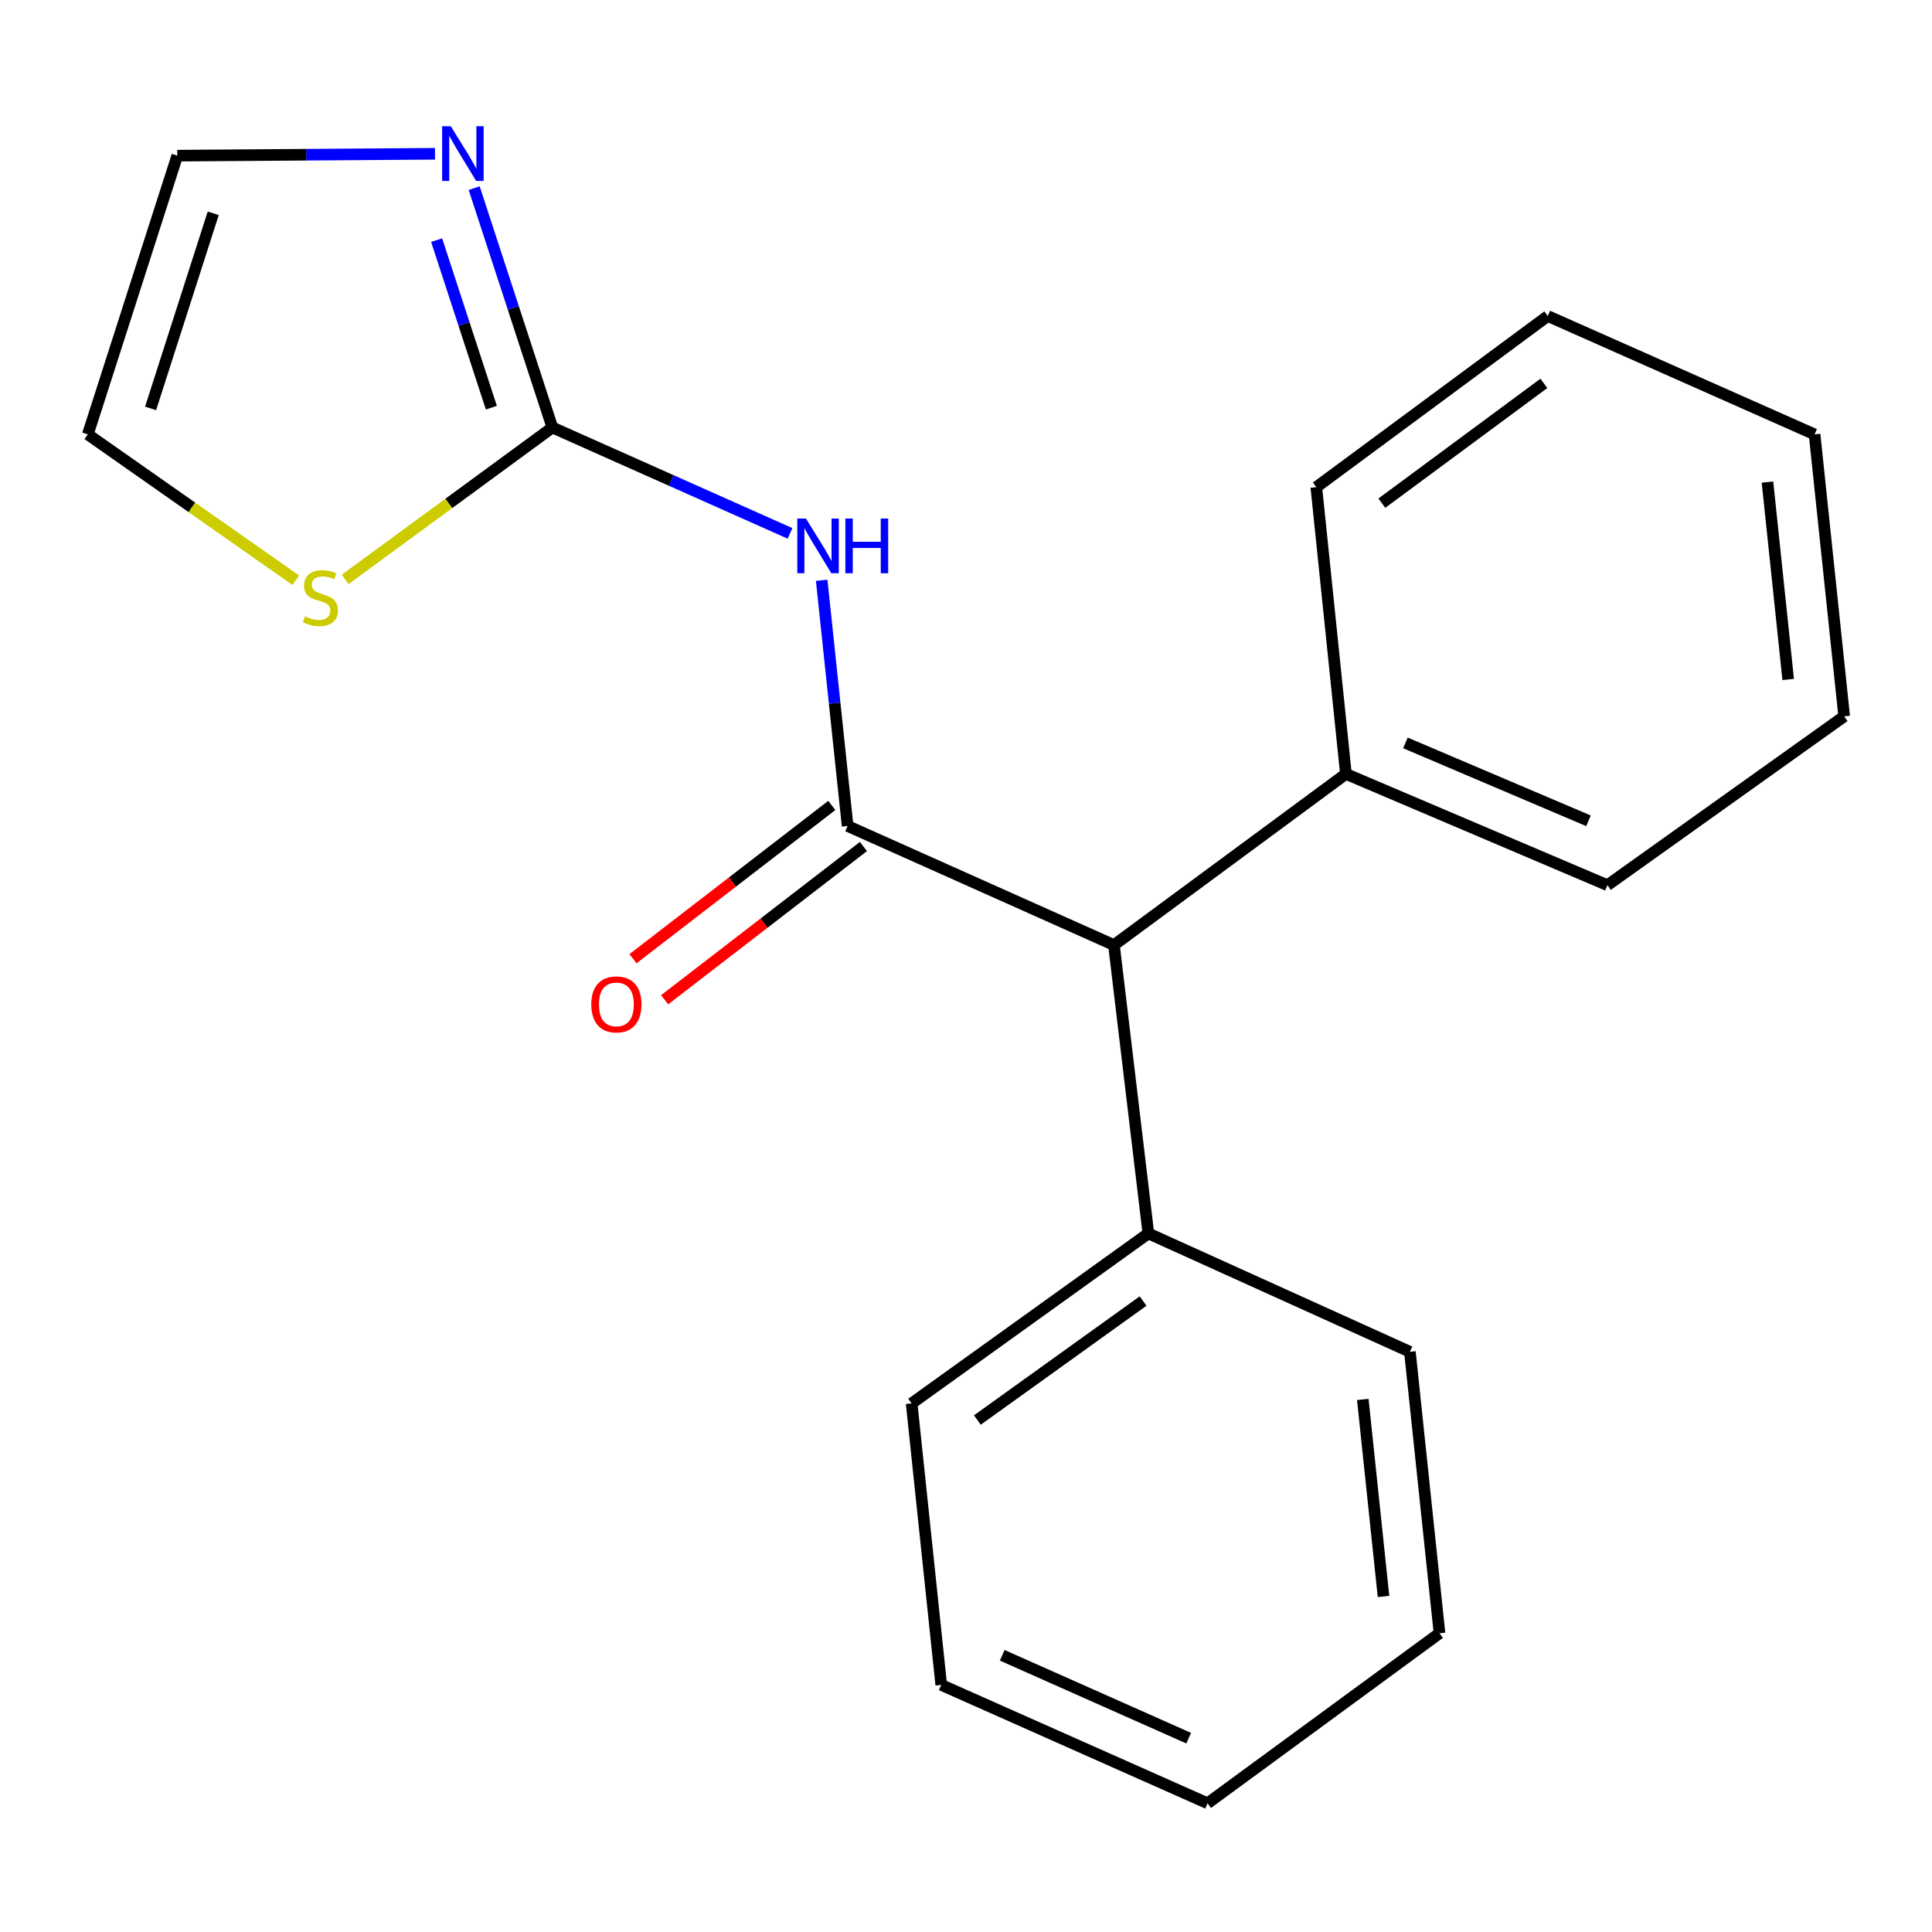 <?xml version='1.0' encoding='iso-8859-1'?>
<svg version='1.1' baseProfile='full'
              xmlns='http://www.w3.org/2000/svg'
                      xmlns:rdkit='http://www.rdkit.org/xml'
                      xmlns:xlink='http://www.w3.org/1999/xlink'
                  xml:space='preserve'
width='1000px' height='1000px' viewBox='0 0 1000 1000'>
<!-- END OF HEADER -->
<rect style='opacity:1.0;fill:#FFFFFF;stroke:none' width='1000' height='1000' x='0' y='0'> </rect>
<path class='bond-0' d='M 438.725,427.529 L 432.011,363.94' style='fill:none;fill-rule:evenodd;stroke:#000000;stroke-width:6px;stroke-linecap:butt;stroke-linejoin:miter;stroke-opacity:1' />
<path class='bond-0' d='M 432.011,363.94 L 425.298,300.352' style='fill:none;fill-rule:evenodd;stroke:#0000FF;stroke-width:6px;stroke-linecap:butt;stroke-linejoin:miter;stroke-opacity:1' />
<path class='bond-3' d='M 438.725,427.529 L 576.582,489.161' style='fill:none;fill-rule:evenodd;stroke:#000000;stroke-width:6px;stroke-linecap:butt;stroke-linejoin:miter;stroke-opacity:1' />
<path class='bond-5' d='M 430.535,416.904 L 379.08,456.569' style='fill:none;fill-rule:evenodd;stroke:#000000;stroke-width:6px;stroke-linecap:butt;stroke-linejoin:miter;stroke-opacity:1' />
<path class='bond-5' d='M 379.08,456.569 L 327.626,496.233' style='fill:none;fill-rule:evenodd;stroke:#FF0000;stroke-width:6px;stroke-linecap:butt;stroke-linejoin:miter;stroke-opacity:1' />
<path class='bond-5' d='M 446.915,438.153 L 395.46,477.818' style='fill:none;fill-rule:evenodd;stroke:#000000;stroke-width:6px;stroke-linecap:butt;stroke-linejoin:miter;stroke-opacity:1' />
<path class='bond-5' d='M 395.46,477.818 L 344.005,517.482' style='fill:none;fill-rule:evenodd;stroke:#FF0000;stroke-width:6px;stroke-linecap:butt;stroke-linejoin:miter;stroke-opacity:1' />
<path class='bond-1' d='M 408.914,276.084 L 347.409,248.678' style='fill:none;fill-rule:evenodd;stroke:#0000FF;stroke-width:6px;stroke-linecap:butt;stroke-linejoin:miter;stroke-opacity:1' />
<path class='bond-1' d='M 347.409,248.678 L 285.903,221.272' style='fill:none;fill-rule:evenodd;stroke:#000000;stroke-width:6px;stroke-linecap:butt;stroke-linejoin:miter;stroke-opacity:1' />
<path class='bond-2' d='M 285.903,221.272 L 265.67,159.328' style='fill:none;fill-rule:evenodd;stroke:#000000;stroke-width:6px;stroke-linecap:butt;stroke-linejoin:miter;stroke-opacity:1' />
<path class='bond-2' d='M 265.67,159.328 L 245.436,97.384' style='fill:none;fill-rule:evenodd;stroke:#0000FF;stroke-width:6px;stroke-linecap:butt;stroke-linejoin:miter;stroke-opacity:1' />
<path class='bond-2' d='M 254.33,211.019 L 240.167,167.658' style='fill:none;fill-rule:evenodd;stroke:#000000;stroke-width:6px;stroke-linecap:butt;stroke-linejoin:miter;stroke-opacity:1' />
<path class='bond-2' d='M 240.167,167.658 L 226.003,124.297' style='fill:none;fill-rule:evenodd;stroke:#0000FF;stroke-width:6px;stroke-linecap:butt;stroke-linejoin:miter;stroke-opacity:1' />
<path class='bond-4' d='M 285.903,221.272 L 232.281,260.58' style='fill:none;fill-rule:evenodd;stroke:#000000;stroke-width:6px;stroke-linecap:butt;stroke-linejoin:miter;stroke-opacity:1' />
<path class='bond-4' d='M 232.281,260.58 L 178.659,299.888' style='fill:none;fill-rule:evenodd;stroke:#CCCC00;stroke-width:6px;stroke-linecap:butt;stroke-linejoin:miter;stroke-opacity:1' />
<path class='bond-6' d='M 225.157,79.6 L 158.461,80.084' style='fill:none;fill-rule:evenodd;stroke:#0000FF;stroke-width:6px;stroke-linecap:butt;stroke-linejoin:miter;stroke-opacity:1' />
<path class='bond-6' d='M 158.461,80.084 L 91.765,80.568' style='fill:none;fill-rule:evenodd;stroke:#000000;stroke-width:6px;stroke-linecap:butt;stroke-linejoin:miter;stroke-opacity:1' />
<path class='bond-8' d='M 576.582,489.161 L 696.643,400.58' style='fill:none;fill-rule:evenodd;stroke:#000000;stroke-width:6px;stroke-linecap:butt;stroke-linejoin:miter;stroke-opacity:1' />
<path class='bond-9' d='M 576.582,489.161 L 594.394,638.421' style='fill:none;fill-rule:evenodd;stroke:#000000;stroke-width:6px;stroke-linecap:butt;stroke-linejoin:miter;stroke-opacity:1' />
<path class='bond-7' d='M 153.101,300.326 L 99.278,262.58' style='fill:none;fill-rule:evenodd;stroke:#CCCC00;stroke-width:6px;stroke-linecap:butt;stroke-linejoin:miter;stroke-opacity:1' />
<path class='bond-7' d='M 99.278,262.58 L 45.455,224.835' style='fill:none;fill-rule:evenodd;stroke:#000000;stroke-width:6px;stroke-linecap:butt;stroke-linejoin:miter;stroke-opacity:1' />
<path class='bond-20' d='M 91.765,80.568 L 45.455,224.835' style='fill:none;fill-rule:evenodd;stroke:#000000;stroke-width:6px;stroke-linecap:butt;stroke-linejoin:miter;stroke-opacity:1' />
<path class='bond-20' d='M 110.363,110.408 L 77.946,211.395' style='fill:none;fill-rule:evenodd;stroke:#000000;stroke-width:6px;stroke-linecap:butt;stroke-linejoin:miter;stroke-opacity:1' />
<path class='bond-10' d='M 696.643,400.58 L 831.996,458.174' style='fill:none;fill-rule:evenodd;stroke:#000000;stroke-width:6px;stroke-linecap:butt;stroke-linejoin:miter;stroke-opacity:1' />
<path class='bond-10' d='M 727.45,384.532 L 822.197,424.847' style='fill:none;fill-rule:evenodd;stroke:#000000;stroke-width:6px;stroke-linecap:butt;stroke-linejoin:miter;stroke-opacity:1' />
<path class='bond-13' d='M 696.643,400.58 L 681.32,252.156' style='fill:none;fill-rule:evenodd;stroke:#000000;stroke-width:6px;stroke-linecap:butt;stroke-linejoin:miter;stroke-opacity:1' />
<path class='bond-11' d='M 594.394,638.421 L 471.859,726.406' style='fill:none;fill-rule:evenodd;stroke:#000000;stroke-width:6px;stroke-linecap:butt;stroke-linejoin:miter;stroke-opacity:1' />
<path class='bond-11' d='M 591.662,673.412 L 505.888,735.001' style='fill:none;fill-rule:evenodd;stroke:#000000;stroke-width:6px;stroke-linecap:butt;stroke-linejoin:miter;stroke-opacity:1' />
<path class='bond-12' d='M 594.394,638.421 L 729.762,699.696' style='fill:none;fill-rule:evenodd;stroke:#000000;stroke-width:6px;stroke-linecap:butt;stroke-linejoin:miter;stroke-opacity:1' />
<path class='bond-14' d='M 831.996,458.174 L 954.545,370.785' style='fill:none;fill-rule:evenodd;stroke:#000000;stroke-width:6px;stroke-linecap:butt;stroke-linejoin:miter;stroke-opacity:1' />
<path class='bond-16' d='M 471.859,726.406 L 487.182,872.103' style='fill:none;fill-rule:evenodd;stroke:#000000;stroke-width:6px;stroke-linecap:butt;stroke-linejoin:miter;stroke-opacity:1' />
<path class='bond-17' d='M 729.762,699.696 L 745.084,845.378' style='fill:none;fill-rule:evenodd;stroke:#000000;stroke-width:6px;stroke-linecap:butt;stroke-linejoin:miter;stroke-opacity:1' />
<path class='bond-17' d='M 705.378,724.354 L 716.104,826.332' style='fill:none;fill-rule:evenodd;stroke:#000000;stroke-width:6px;stroke-linecap:butt;stroke-linejoin:miter;stroke-opacity:1' />
<path class='bond-15' d='M 681.32,252.156 L 801.127,163.575' style='fill:none;fill-rule:evenodd;stroke:#000000;stroke-width:6px;stroke-linecap:butt;stroke-linejoin:miter;stroke-opacity:1' />
<path class='bond-15' d='M 715.242,260.441 L 799.107,198.435' style='fill:none;fill-rule:evenodd;stroke:#000000;stroke-width:6px;stroke-linecap:butt;stroke-linejoin:miter;stroke-opacity:1' />
<path class='bond-22' d='M 954.545,370.785 L 939.223,224.835' style='fill:none;fill-rule:evenodd;stroke:#000000;stroke-width:6px;stroke-linecap:butt;stroke-linejoin:miter;stroke-opacity:1' />
<path class='bond-22' d='M 925.565,351.694 L 914.839,249.528' style='fill:none;fill-rule:evenodd;stroke:#000000;stroke-width:6px;stroke-linecap:butt;stroke-linejoin:miter;stroke-opacity:1' />
<path class='bond-19' d='M 801.127,163.575 L 939.223,224.835' style='fill:none;fill-rule:evenodd;stroke:#000000;stroke-width:6px;stroke-linecap:butt;stroke-linejoin:miter;stroke-opacity:1' />
<path class='bond-21' d='M 487.182,872.103 L 625.039,933.378' style='fill:none;fill-rule:evenodd;stroke:#000000;stroke-width:6px;stroke-linecap:butt;stroke-linejoin:miter;stroke-opacity:1' />
<path class='bond-21' d='M 518.757,856.778 L 615.257,899.67' style='fill:none;fill-rule:evenodd;stroke:#000000;stroke-width:6px;stroke-linecap:butt;stroke-linejoin:miter;stroke-opacity:1' />
<path class='bond-18' d='M 745.084,845.378 L 625.039,933.378' style='fill:none;fill-rule:evenodd;stroke:#000000;stroke-width:6px;stroke-linecap:butt;stroke-linejoin:miter;stroke-opacity:1' />
<path  class='atom-1' d='M 417.158 268.387
L 426.438 283.387
Q 427.358 284.867, 428.838 287.547
Q 430.318 290.227, 430.398 290.387
L 430.398 268.387
L 434.158 268.387
L 434.158 296.707
L 430.278 296.707
L 420.318 280.307
Q 419.158 278.387, 417.918 276.187
Q 416.718 273.987, 416.358 273.307
L 416.358 296.707
L 412.678 296.707
L 412.678 268.387
L 417.158 268.387
' fill='#0000FF'/>
<path  class='atom-1' d='M 437.558 268.387
L 441.398 268.387
L 441.398 280.427
L 455.878 280.427
L 455.878 268.387
L 459.718 268.387
L 459.718 296.707
L 455.878 296.707
L 455.878 283.627
L 441.398 283.627
L 441.398 296.707
L 437.558 296.707
L 437.558 268.387
' fill='#0000FF'/>
<path  class='atom-3' d='M 233.333 65.335
L 242.613 80.335
Q 243.533 81.815, 245.013 84.495
Q 246.493 87.175, 246.573 87.335
L 246.573 65.335
L 250.333 65.335
L 250.333 93.655
L 246.453 93.655
L 236.493 77.255
Q 235.333 75.335, 234.093 73.135
Q 232.893 70.935, 232.533 70.255
L 232.533 93.655
L 228.853 93.655
L 228.853 65.335
L 233.333 65.335
' fill='#0000FF'/>
<path  class='atom-5' d='M 157.858 318.992
Q 158.178 319.112, 159.498 319.672
Q 160.818 320.232, 162.258 320.592
Q 163.738 320.912, 165.178 320.912
Q 167.858 320.912, 169.418 319.632
Q 170.978 318.312, 170.978 316.032
Q 170.978 314.472, 170.178 313.512
Q 169.418 312.552, 168.218 312.032
Q 167.018 311.512, 165.018 310.912
Q 162.498 310.152, 160.978 309.432
Q 159.498 308.712, 158.418 307.192
Q 157.378 305.672, 157.378 303.112
Q 157.378 299.552, 159.778 297.352
Q 162.218 295.152, 167.018 295.152
Q 170.298 295.152, 174.018 296.712
L 173.098 299.792
Q 169.698 298.392, 167.138 298.392
Q 164.378 298.392, 162.858 299.552
Q 161.338 300.672, 161.378 302.632
Q 161.378 304.152, 162.138 305.072
Q 162.938 305.992, 164.058 306.512
Q 165.218 307.032, 167.138 307.632
Q 169.698 308.432, 171.218 309.232
Q 172.738 310.032, 173.818 311.672
Q 174.938 313.272, 174.938 316.032
Q 174.938 319.952, 172.298 322.072
Q 169.698 324.152, 165.338 324.152
Q 162.818 324.152, 160.898 323.592
Q 159.018 323.072, 156.778 322.152
L 157.858 318.992
' fill='#CCCC00'/>
<path  class='atom-6' d='M 306.037 519.871
Q 306.037 513.071, 309.397 509.271
Q 312.757 505.471, 319.037 505.471
Q 325.317 505.471, 328.677 509.271
Q 332.037 513.071, 332.037 519.871
Q 332.037 526.751, 328.637 530.671
Q 325.237 534.551, 319.037 534.551
Q 312.797 534.551, 309.397 530.671
Q 306.037 526.791, 306.037 519.871
M 319.037 531.351
Q 323.357 531.351, 325.677 528.471
Q 328.037 525.551, 328.037 519.871
Q 328.037 514.311, 325.677 511.511
Q 323.357 508.671, 319.037 508.671
Q 314.717 508.671, 312.357 511.471
Q 310.037 514.271, 310.037 519.871
Q 310.037 525.591, 312.357 528.471
Q 314.717 531.351, 319.037 531.351
' fill='#FF0000'/>
</svg>
